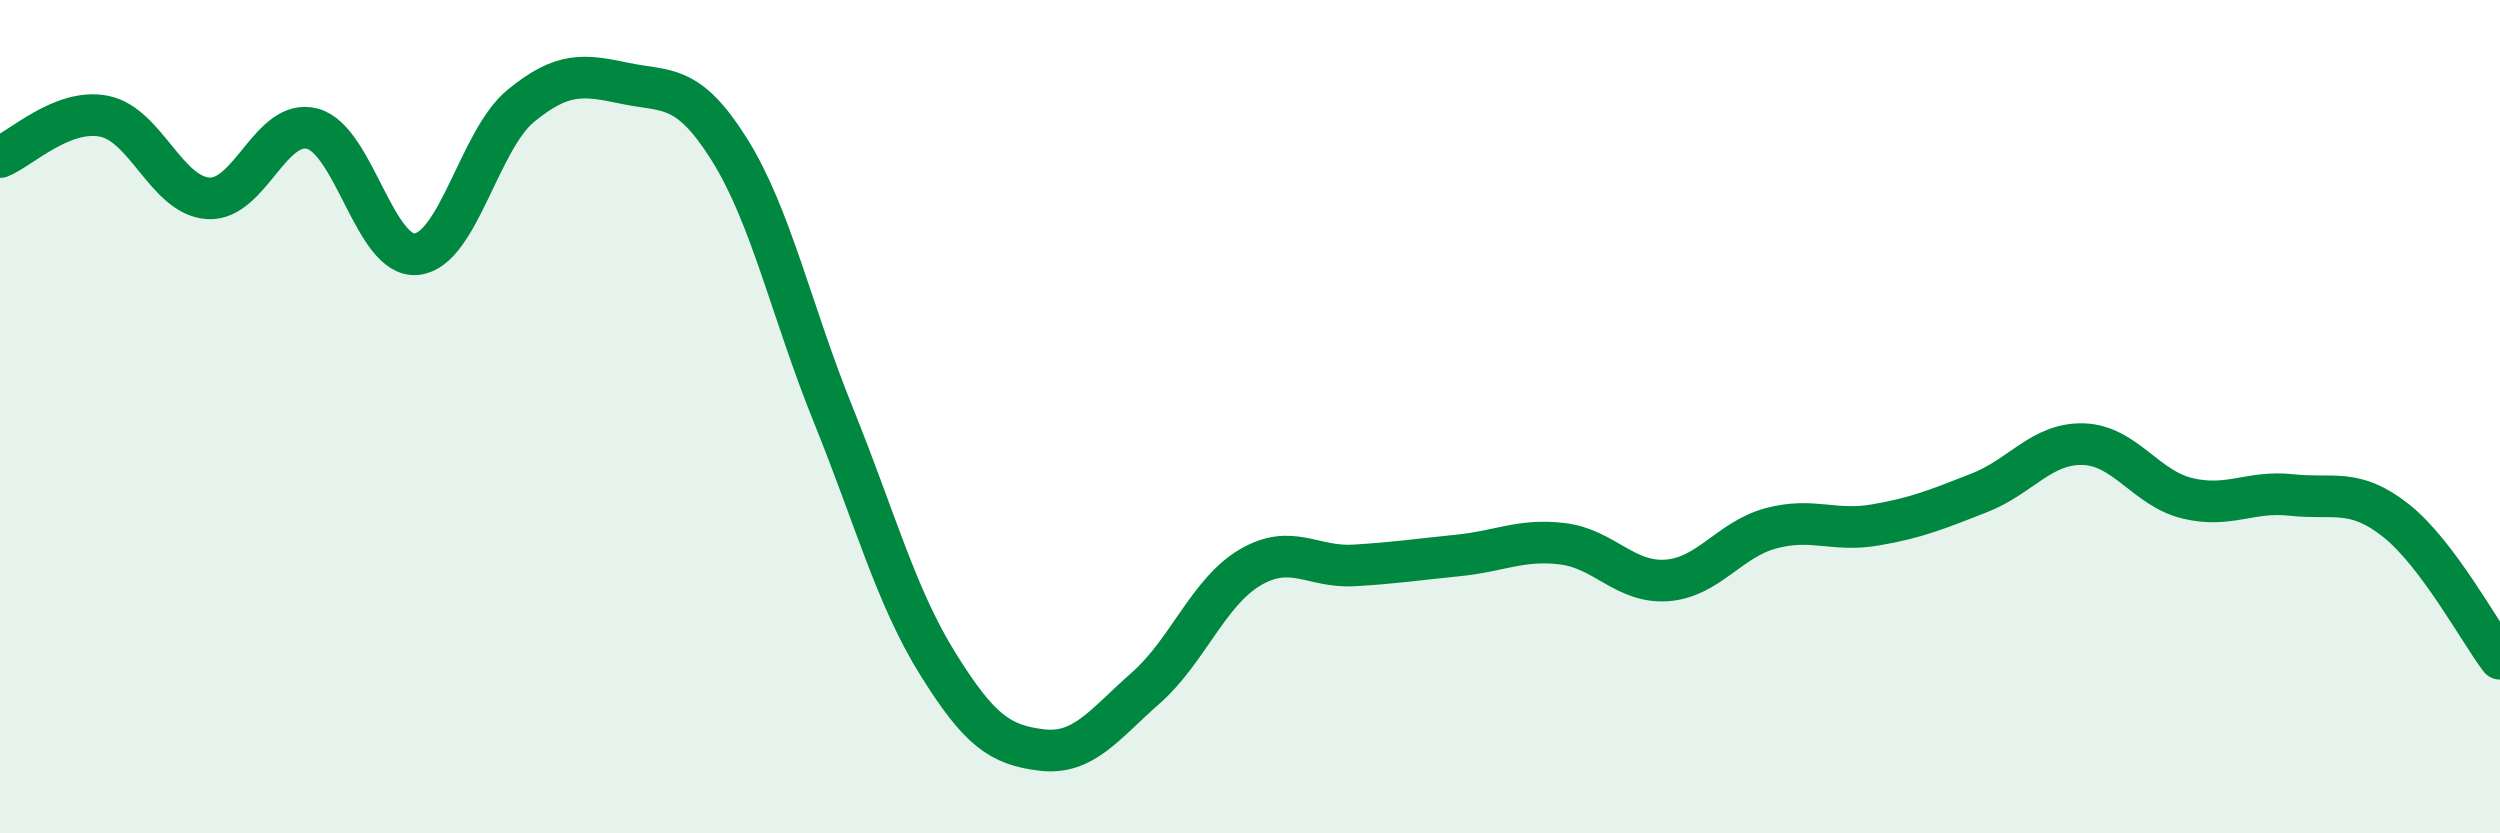 
    <svg width="60" height="20" viewBox="0 0 60 20" xmlns="http://www.w3.org/2000/svg">
      <path
        d="M 0,3.77 C 0.5,3.57 1.5,2.59 2.5,2.79 C 3.5,2.99 4,4.7 5,4.76 C 6,4.82 6.5,2.82 7.5,3.09 C 8.5,3.36 9,6.21 10,6.1 C 11,5.99 11.5,3.36 12.5,2.54 C 13.5,1.72 14,1.79 15,2 C 16,2.21 16.5,1.99 17.5,3.58 C 18.5,5.17 19,7.49 20,9.96 C 21,12.43 21.5,14.31 22.5,15.92 C 23.5,17.53 24,17.88 25,18 C 26,18.12 26.5,17.39 27.5,16.51 C 28.5,15.63 29,14.21 30,13.62 C 31,13.03 31.5,13.63 32.5,13.57 C 33.5,13.51 34,13.43 35,13.33 C 36,13.23 36.5,12.93 37.5,13.05 C 38.5,13.17 39,14 40,13.93 C 41,13.86 41.5,12.95 42.5,12.68 C 43.5,12.41 44,12.77 45,12.6 C 46,12.43 46.5,12.22 47.5,11.83 C 48.5,11.44 49,10.63 50,10.66 C 51,10.69 51.5,11.72 52.5,11.96 C 53.5,12.2 54,11.77 55,11.88 C 56,11.99 56.5,11.7 57.5,12.49 C 58.5,13.28 59.5,15.15 60,15.81L60 20L0 20Z"
        fill="#008740"
        opacity="0.1"
        stroke-linecap="round"
        stroke-linejoin="round"
      />
      <path
        d="M 0,3.77 C 0.5,3.57 1.5,2.59 2.5,2.79 C 3.5,2.99 4,4.7 5,4.76 C 6,4.82 6.5,2.82 7.5,3.09 C 8.5,3.36 9,6.21 10,6.1 C 11,5.99 11.5,3.36 12.5,2.54 C 13.5,1.72 14,1.79 15,2 C 16,2.21 16.5,1.99 17.5,3.58 C 18.5,5.17 19,7.49 20,9.96 C 21,12.43 21.5,14.31 22.5,15.92 C 23.5,17.53 24,17.88 25,18 C 26,18.12 26.5,17.39 27.5,16.51 C 28.5,15.63 29,14.21 30,13.62 C 31,13.03 31.5,13.63 32.5,13.57 C 33.5,13.51 34,13.43 35,13.33 C 36,13.23 36.5,12.93 37.5,13.05 C 38.5,13.17 39,14 40,13.93 C 41,13.86 41.5,12.95 42.5,12.68 C 43.5,12.41 44,12.77 45,12.6 C 46,12.43 46.5,12.22 47.5,11.83 C 48.5,11.44 49,10.63 50,10.66 C 51,10.69 51.5,11.72 52.5,11.96 C 53.5,12.2 54,11.77 55,11.88 C 56,11.99 56.5,11.7 57.5,12.49 C 58.5,13.28 59.5,15.15 60,15.81"
        stroke="#008740"
        stroke-width="1"
        fill="none"
        stroke-linecap="round"
        stroke-linejoin="round"
      />
    </svg>
  